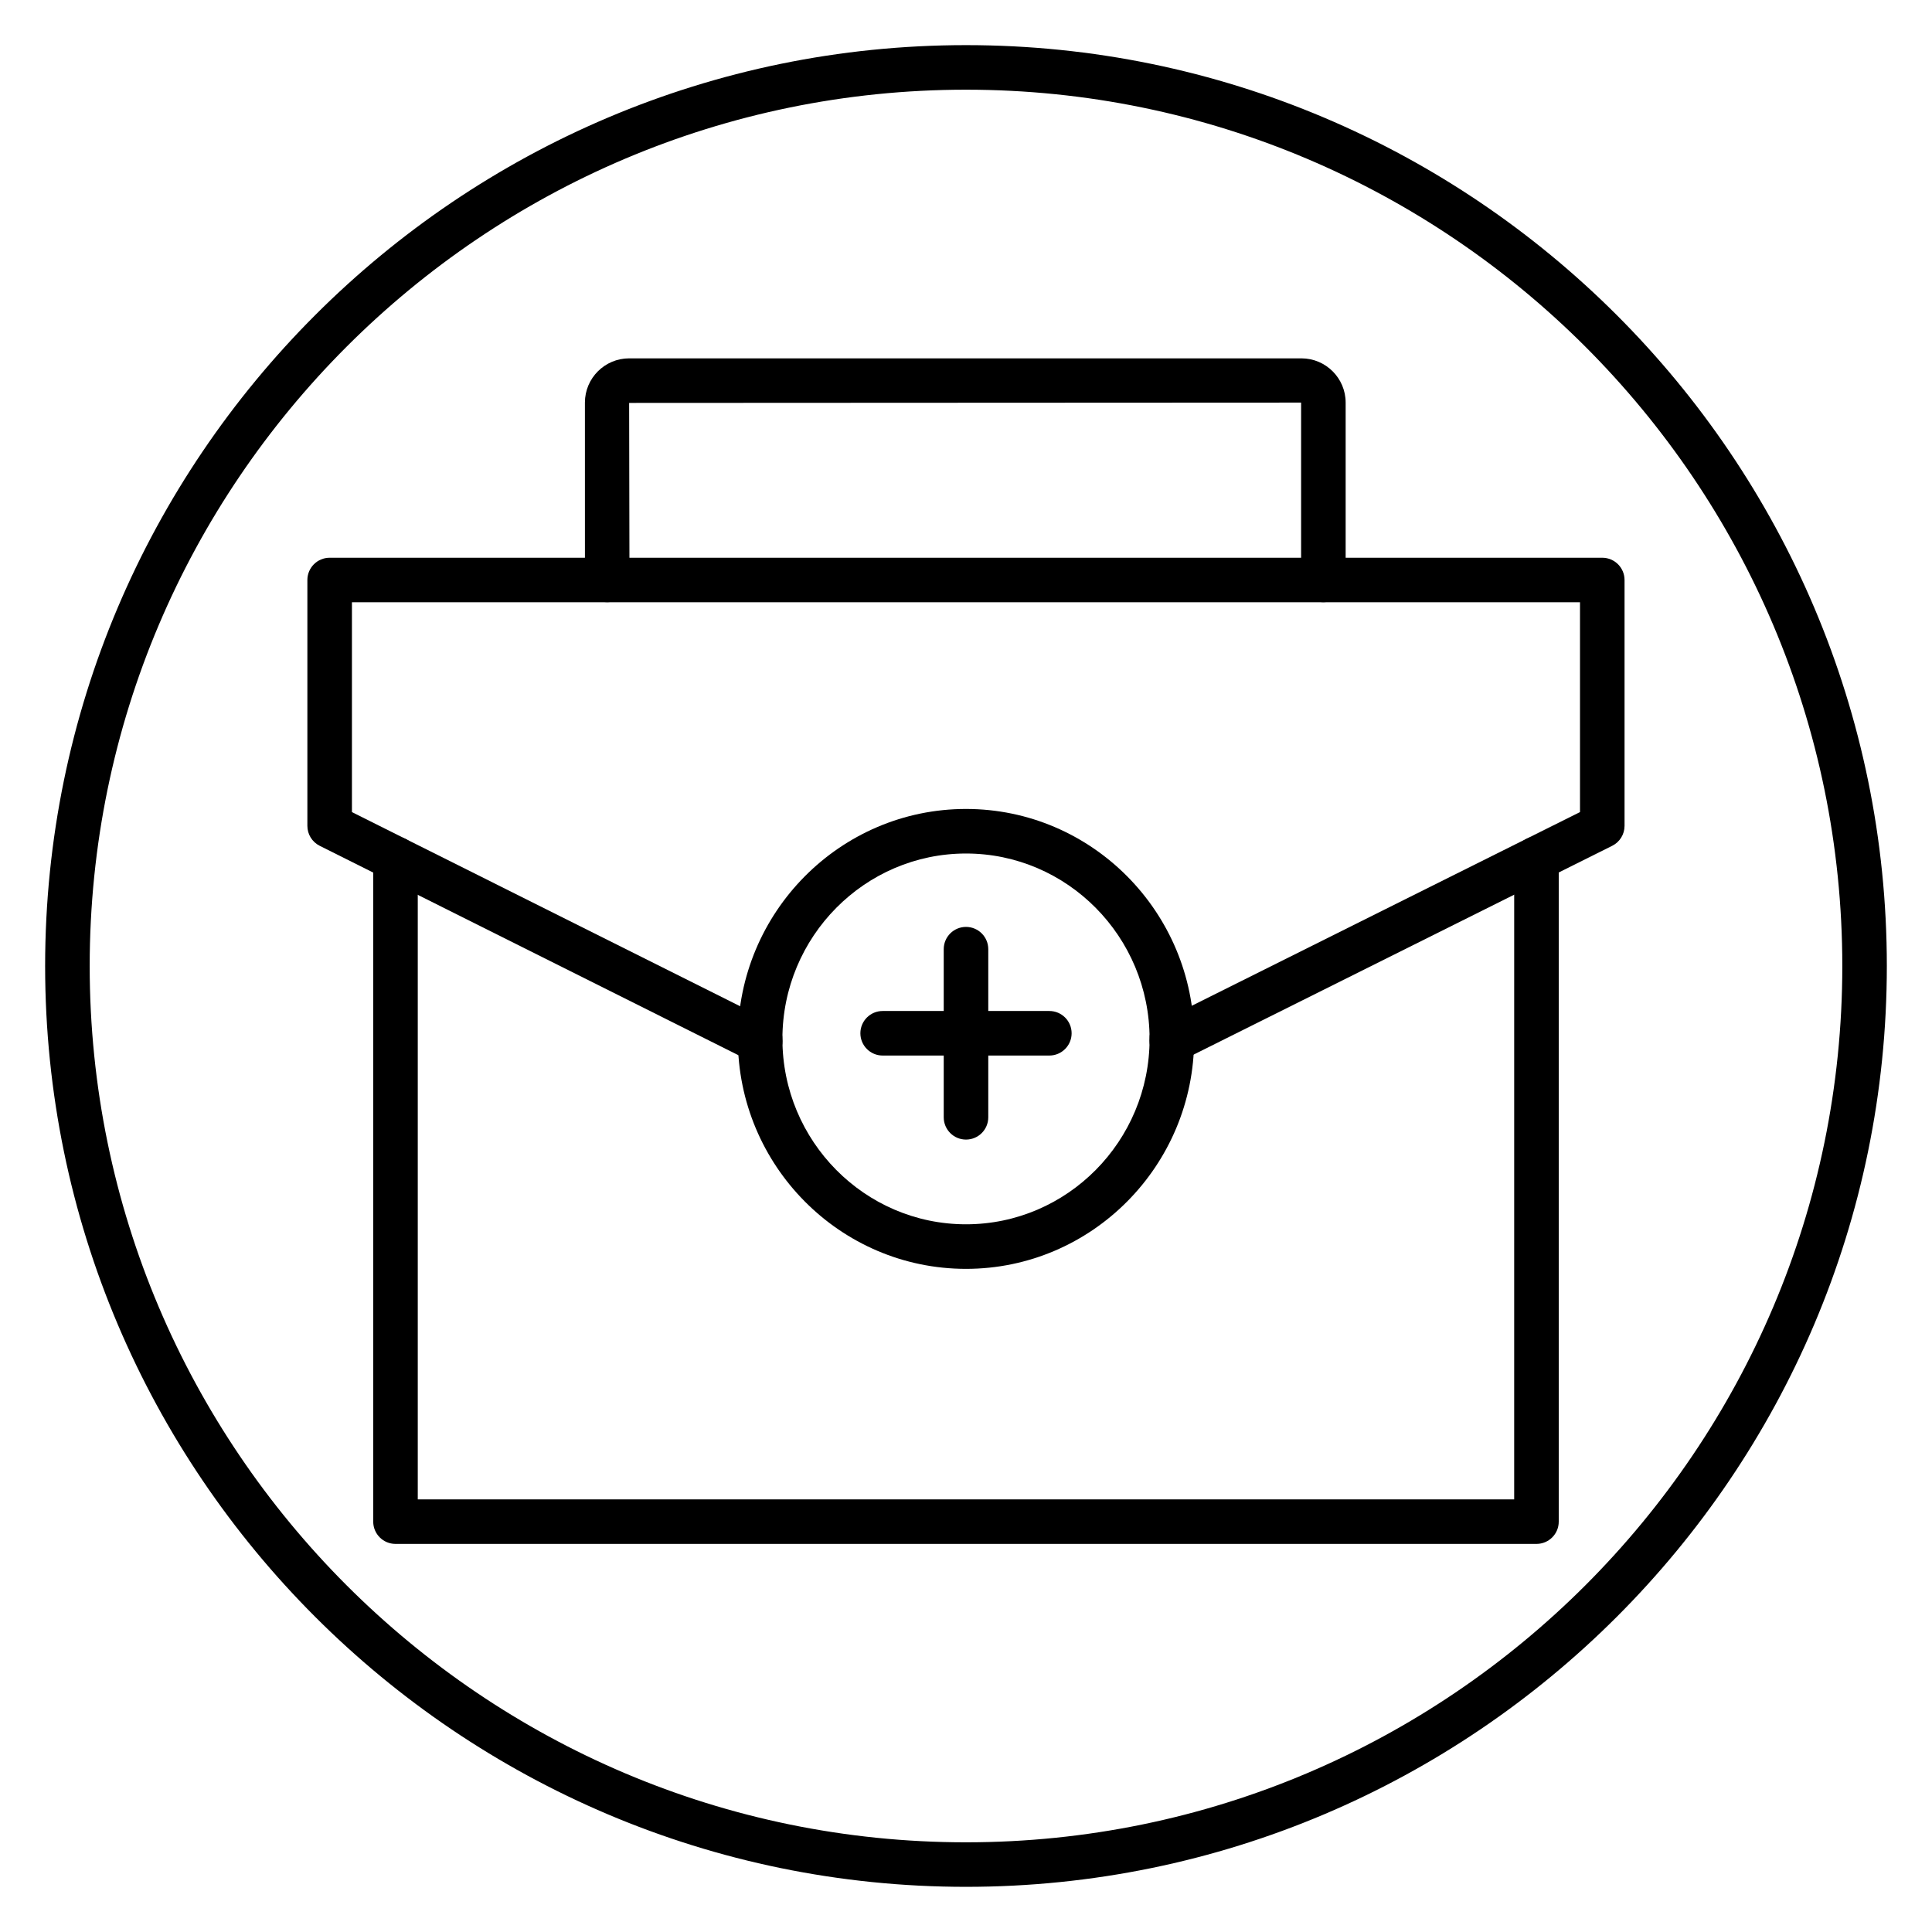 <?xml version="1.0" encoding="UTF-8"?>
<!-- Uploaded to: SVG Repo, www.svgrepo.com, Generator: SVG Repo Mixer Tools -->
<svg fill="#000000" width="800px" height="800px" version="1.1" viewBox="144 144 512 512" xmlns="http://www.w3.org/2000/svg">
 <g>
  <path d="m400 644.03c-134.56 0-244.04-109.47-244.04-244.03 0-134.56 109.47-244.04 244.04-244.04 134.56 0 244.03 109.47 244.03 244.03 0 134.56-109.47 244.04-244.03 244.04zm0-476.26c-128.05 0-232.23 104.18-232.23 232.23s104.18 232.23 232.23 232.23 232.23-104.18 232.23-232.23c-0.004-128.05-104.18-232.23-232.23-232.23z"/>
  <path d="m400 480.26c-33.34 0-60.461-27.336-60.461-60.938 0-33.602 27.121-60.941 60.461-60.941s60.461 27.336 60.461 60.938c0 33.602-27.125 60.941-60.461 60.941zm0-110.07c-26.828 0-48.652 22.043-48.652 49.129-0.004 27.086 21.824 49.133 48.652 49.133s48.652-22.043 48.652-49.129c0-27.086-21.824-49.133-48.652-49.133z"/>
  <path d="m551.18 553.15h-302.37c-3.262 0-5.902-2.644-5.902-5.902v-175.66c0-3.258 2.641-5.902 5.902-5.902s5.902 2.644 5.902 5.902v169.76h290.56l0.004-169.78c0-3.258 2.641-5.902 5.902-5.902 3.262 0 5.902 2.644 5.902 5.902v175.68c0.008 3.258-2.637 5.902-5.898 5.902z"/>
  <path d="m345.47 425.83c-0.902 0-1.805-0.207-2.641-0.621l-114.11-57.066c-2-1-3.262-3.043-3.262-5.281v-65.152c0-3.258 2.641-5.902 5.902-5.902h337.26c3.262 0 5.902 2.644 5.902 5.902v65.152c0 2.234-1.262 4.281-3.269 5.281l-114.1 56.922c-1.824 0.914-4.004 0.82-5.738-0.262-1.738-1.074-2.797-2.977-2.797-5.019 0-0.145 0.016-0.527 0.027-0.672 0-3.168 2.484-5.652 5.613-5.793l108.46-54.113v-55.594h-325.45v55.602l108.39 54.207c3.16 0.113 5.684 2.711 5.684 5.898 0.016 0.102 0.027 0.328 0.031 0.555 0.02 2.051-1.031 3.973-2.777 5.062-0.953 0.594-2.039 0.895-3.125 0.895z"/>
  <path d="m494.71 303.59c-3.262 0-5.902-2.644-5.902-5.902v-46.996l-178.08 0.086 0.09 46.906c0 3.258-2.641 5.902-5.902 5.902s-5.902-2.644-5.902-5.902l-0.004-46.992c0-6.465 5.254-11.723 11.719-11.723h178.16c6.465 0 11.723 5.258 11.723 11.723v46.992c-0.004 3.262-2.644 5.906-5.906 5.906z"/>
  <path d="m400 446c-3.262 0-5.902-2.644-5.902-5.902v-44.555c0-3.258 2.641-5.902 5.902-5.902s5.902 2.644 5.902 5.902v44.555c0 3.262-2.641 5.902-5.902 5.902z"/>
  <path d="m422.08 423.73h-44.168c-3.262 0-5.902-2.644-5.902-5.902 0-3.258 2.641-5.902 5.902-5.902h44.176c3.262 0 5.902 2.644 5.902 5.902 0 3.254-2.644 5.902-5.91 5.902z"/>
 </g>
</svg>